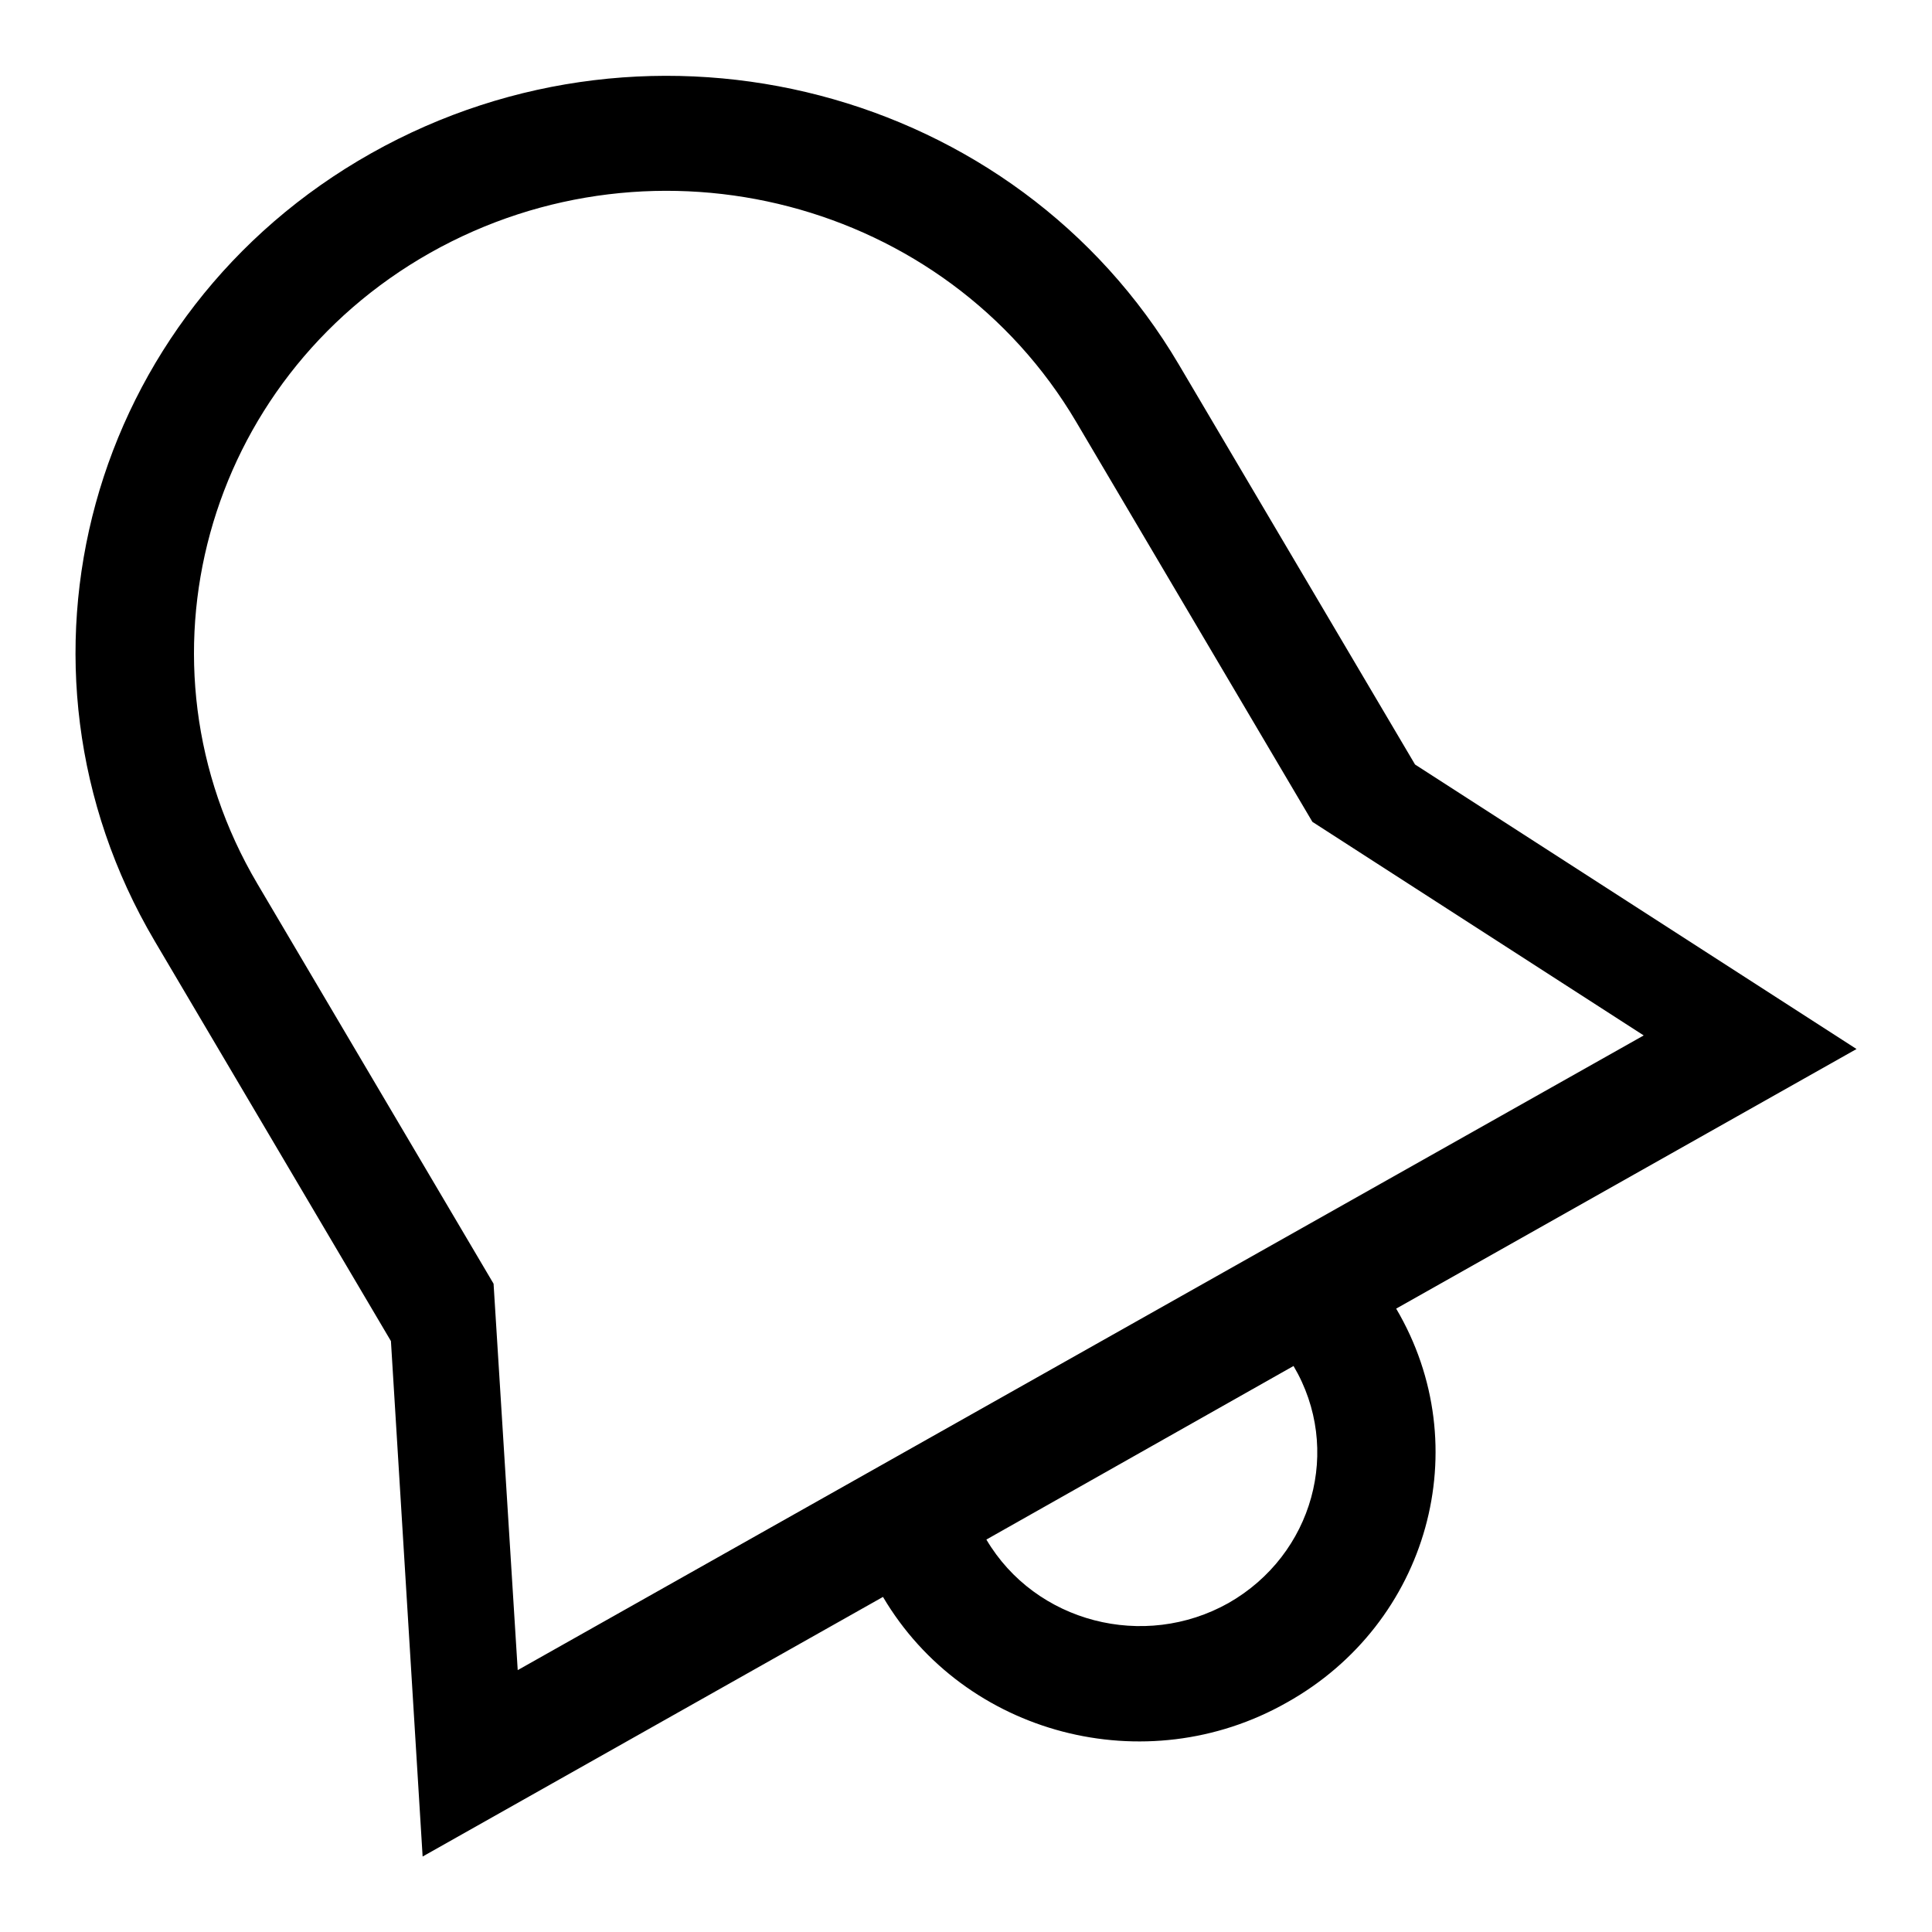 <?xml version="1.0" encoding="utf-8"?>
<!-- Svg Vector Icons : http://www.onlinewebfonts.com/icon -->
<!DOCTYPE svg PUBLIC "-//W3C//DTD SVG 1.1//EN" "http://www.w3.org/Graphics/SVG/1.1/DTD/svg11.dtd">
<svg version="1.1" xmlns="http://www.w3.org/2000/svg" xmlns:xlink="http://www.w3.org/1999/xlink" x="0px" y="0px" viewBox="0 0 256 256" enable-background="new 0 0 256 256" xml:space="preserve">
<g><g><path fill="#000000" d="M185,173.4l61-34.4l-58.5-37.7l-31.3-53c-21.6-36.6-69.5-49.1-107-28C11.7,41.4-1.1,88.1,20.5,124.7l31.3,53L56,246l61-34.4c10.8,18.3,34.8,24.6,53.5,14C189.3,215.1,195.8,191.7,185,173.4L185,173.4z M162.8,212.4c-11.2,6.3-25.6,2.6-32.1-8.4l40.7-23C177.9,192,174,206,162.8,212.4z M68.6,221.3l-3.2-51.2l-31.3-53c-17.3-29.3-7-66.7,22.9-83.6c30-16.9,68.3-6.9,85.6,22.4l31.3,53l43.9,28.3L68.6,221.3z"/></g></g>
</svg>